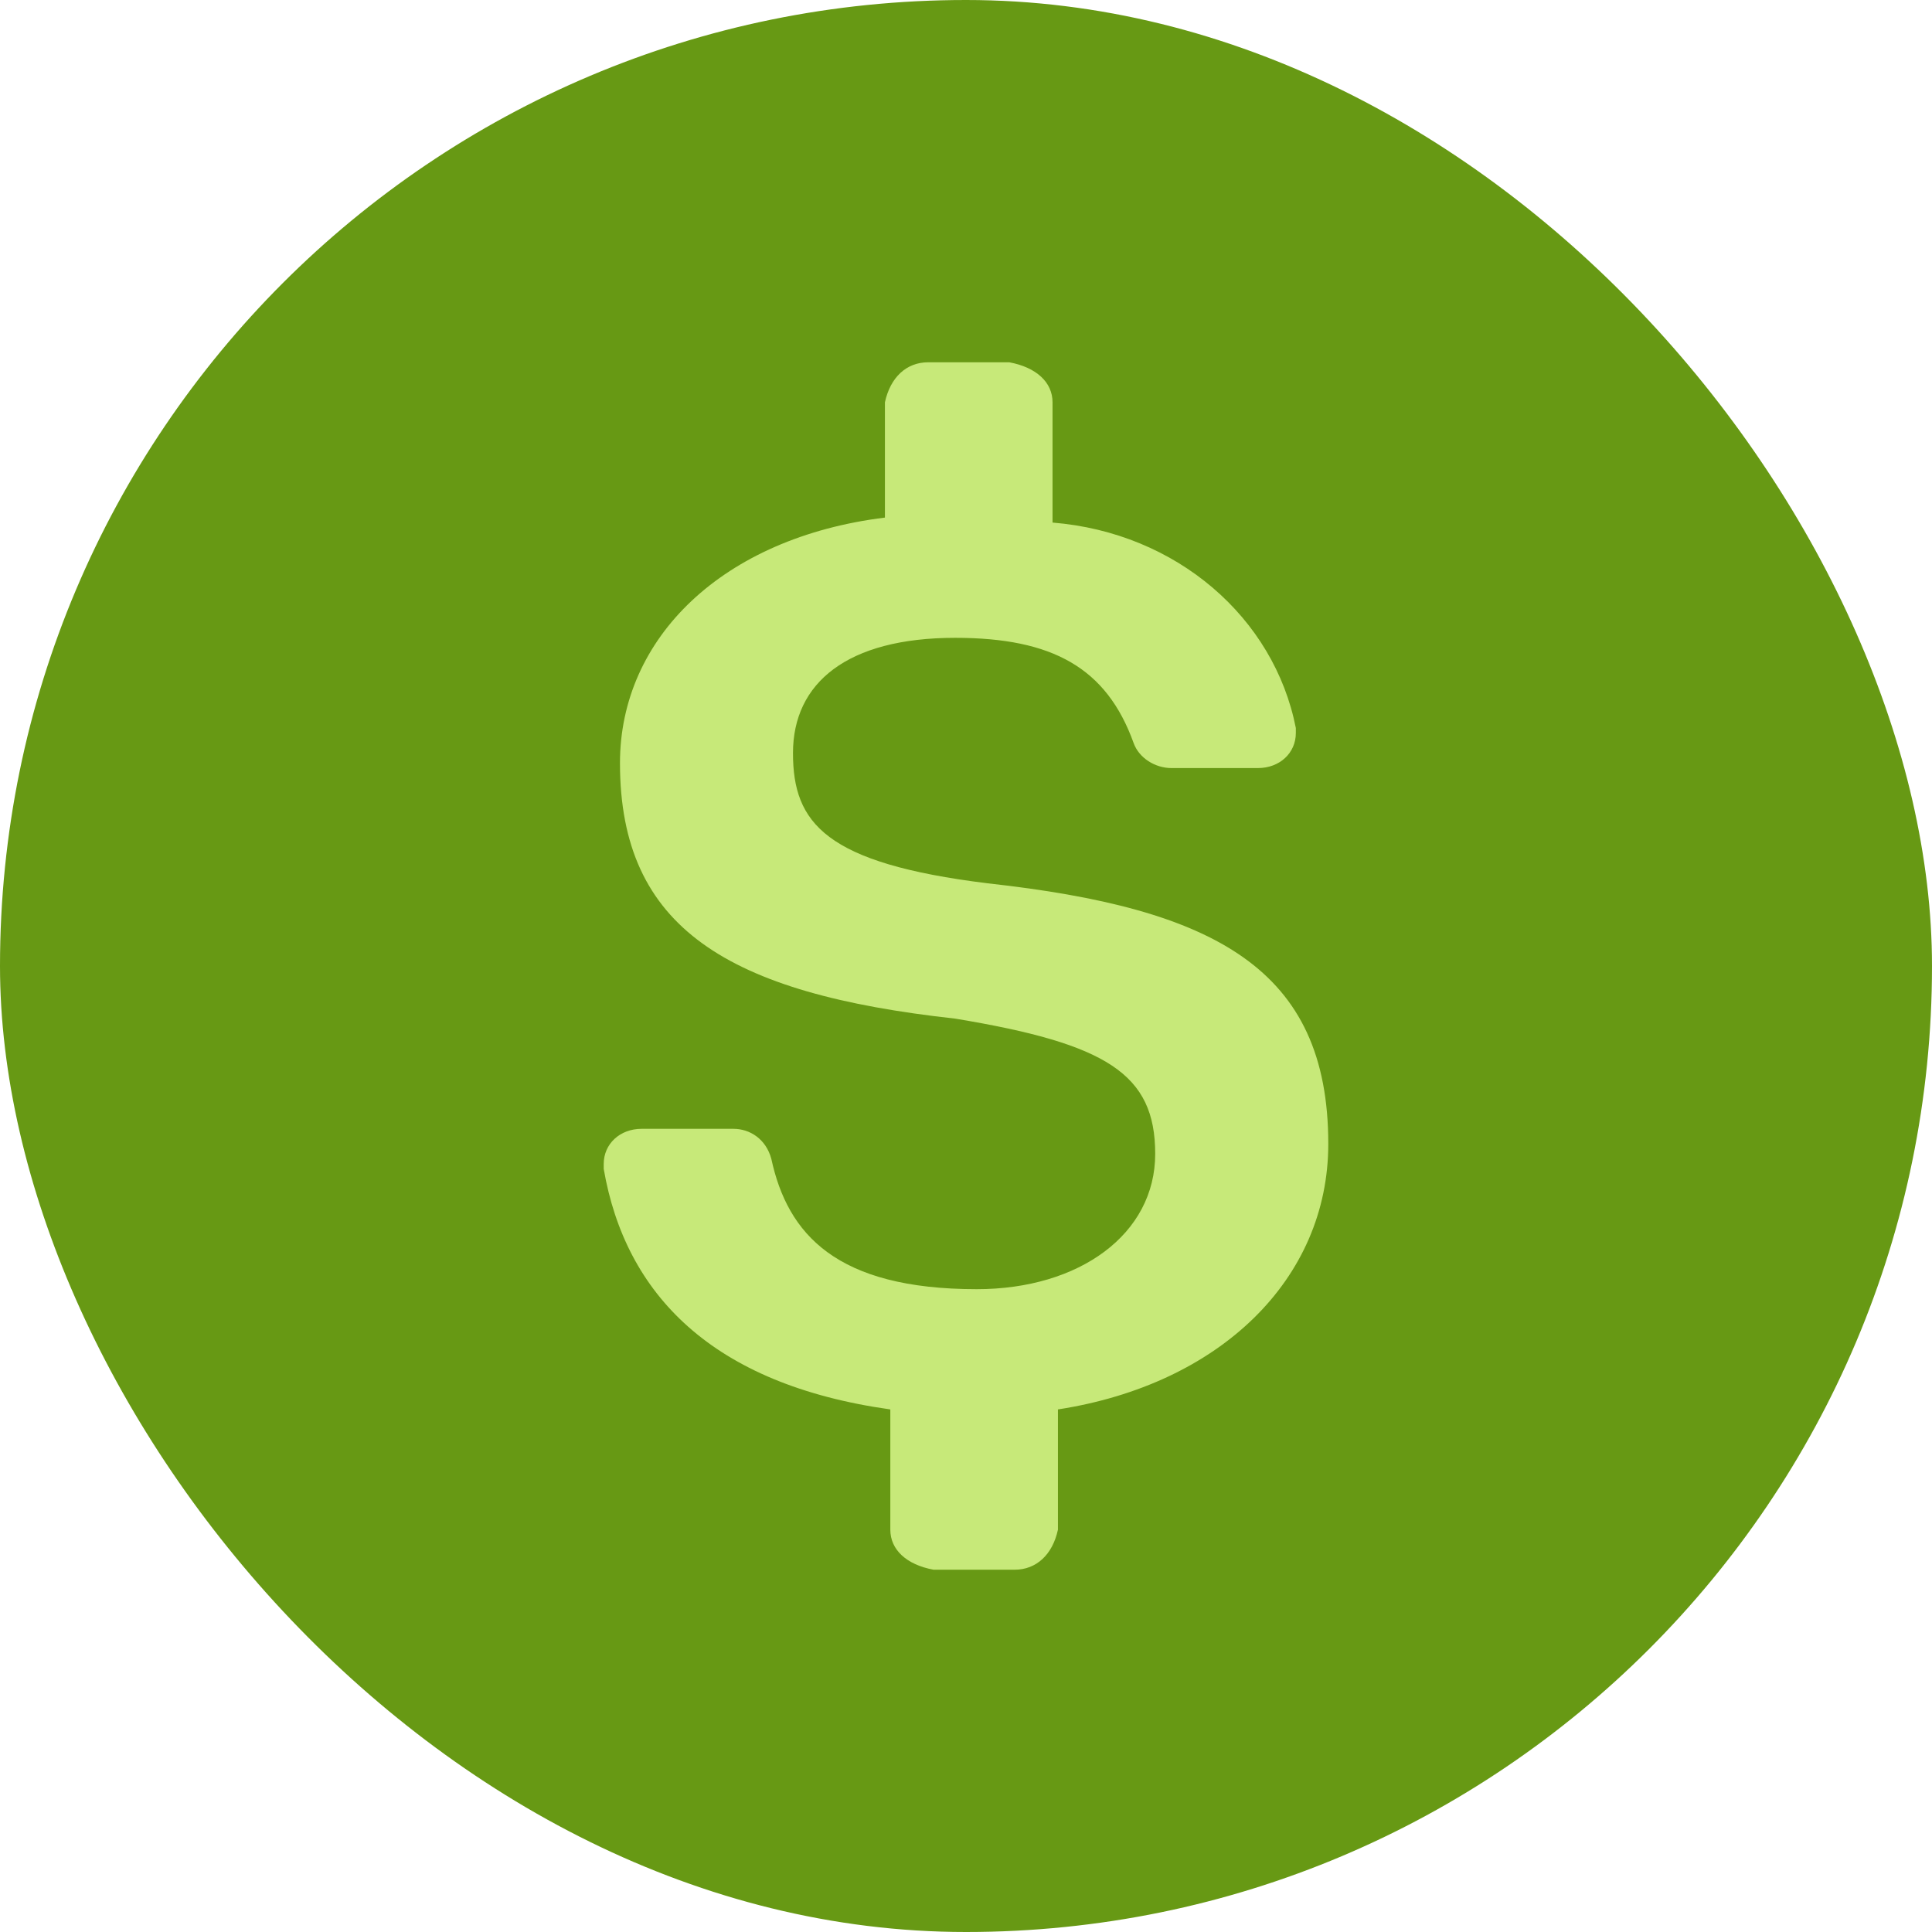 <svg width="29" height="29" viewBox="0 0 29 29" fill="none" xmlns="http://www.w3.org/2000/svg">
<rect width="29" height="29" rx="14.5" fill="#679914"/>
<path d="M19.938 17.17C19.938 14.538 18.233 13.635 14.825 13.259C12.39 12.958 11.903 12.357 11.903 11.304C11.903 10.251 12.715 9.574 14.338 9.574C15.799 9.574 16.61 10.025 17.016 11.153C17.097 11.379 17.34 11.529 17.584 11.529H18.882C19.207 11.529 19.451 11.304 19.451 11.003V10.928C19.126 9.273 17.665 7.995 15.799 7.844V6.039C15.799 5.738 15.555 5.513 15.149 5.438H13.932C13.607 5.438 13.364 5.663 13.283 6.039V7.769C10.848 8.07 9.306 9.574 9.306 11.454C9.306 13.936 10.929 14.914 14.338 15.29C16.61 15.666 17.34 16.117 17.34 17.32C17.34 18.524 16.204 19.351 14.662 19.351C12.552 19.351 11.822 18.524 11.578 17.395C11.497 17.095 11.254 16.944 11.01 16.944H9.63C9.306 16.944 9.062 17.17 9.062 17.471V17.546C9.387 19.426 10.686 20.78 13.364 21.156V22.961C13.364 23.262 13.607 23.487 14.013 23.562H15.23C15.555 23.562 15.799 23.337 15.88 22.961V21.156C18.314 20.78 19.938 19.2 19.938 17.17Z" fill="#C7E979"/>
</svg>

